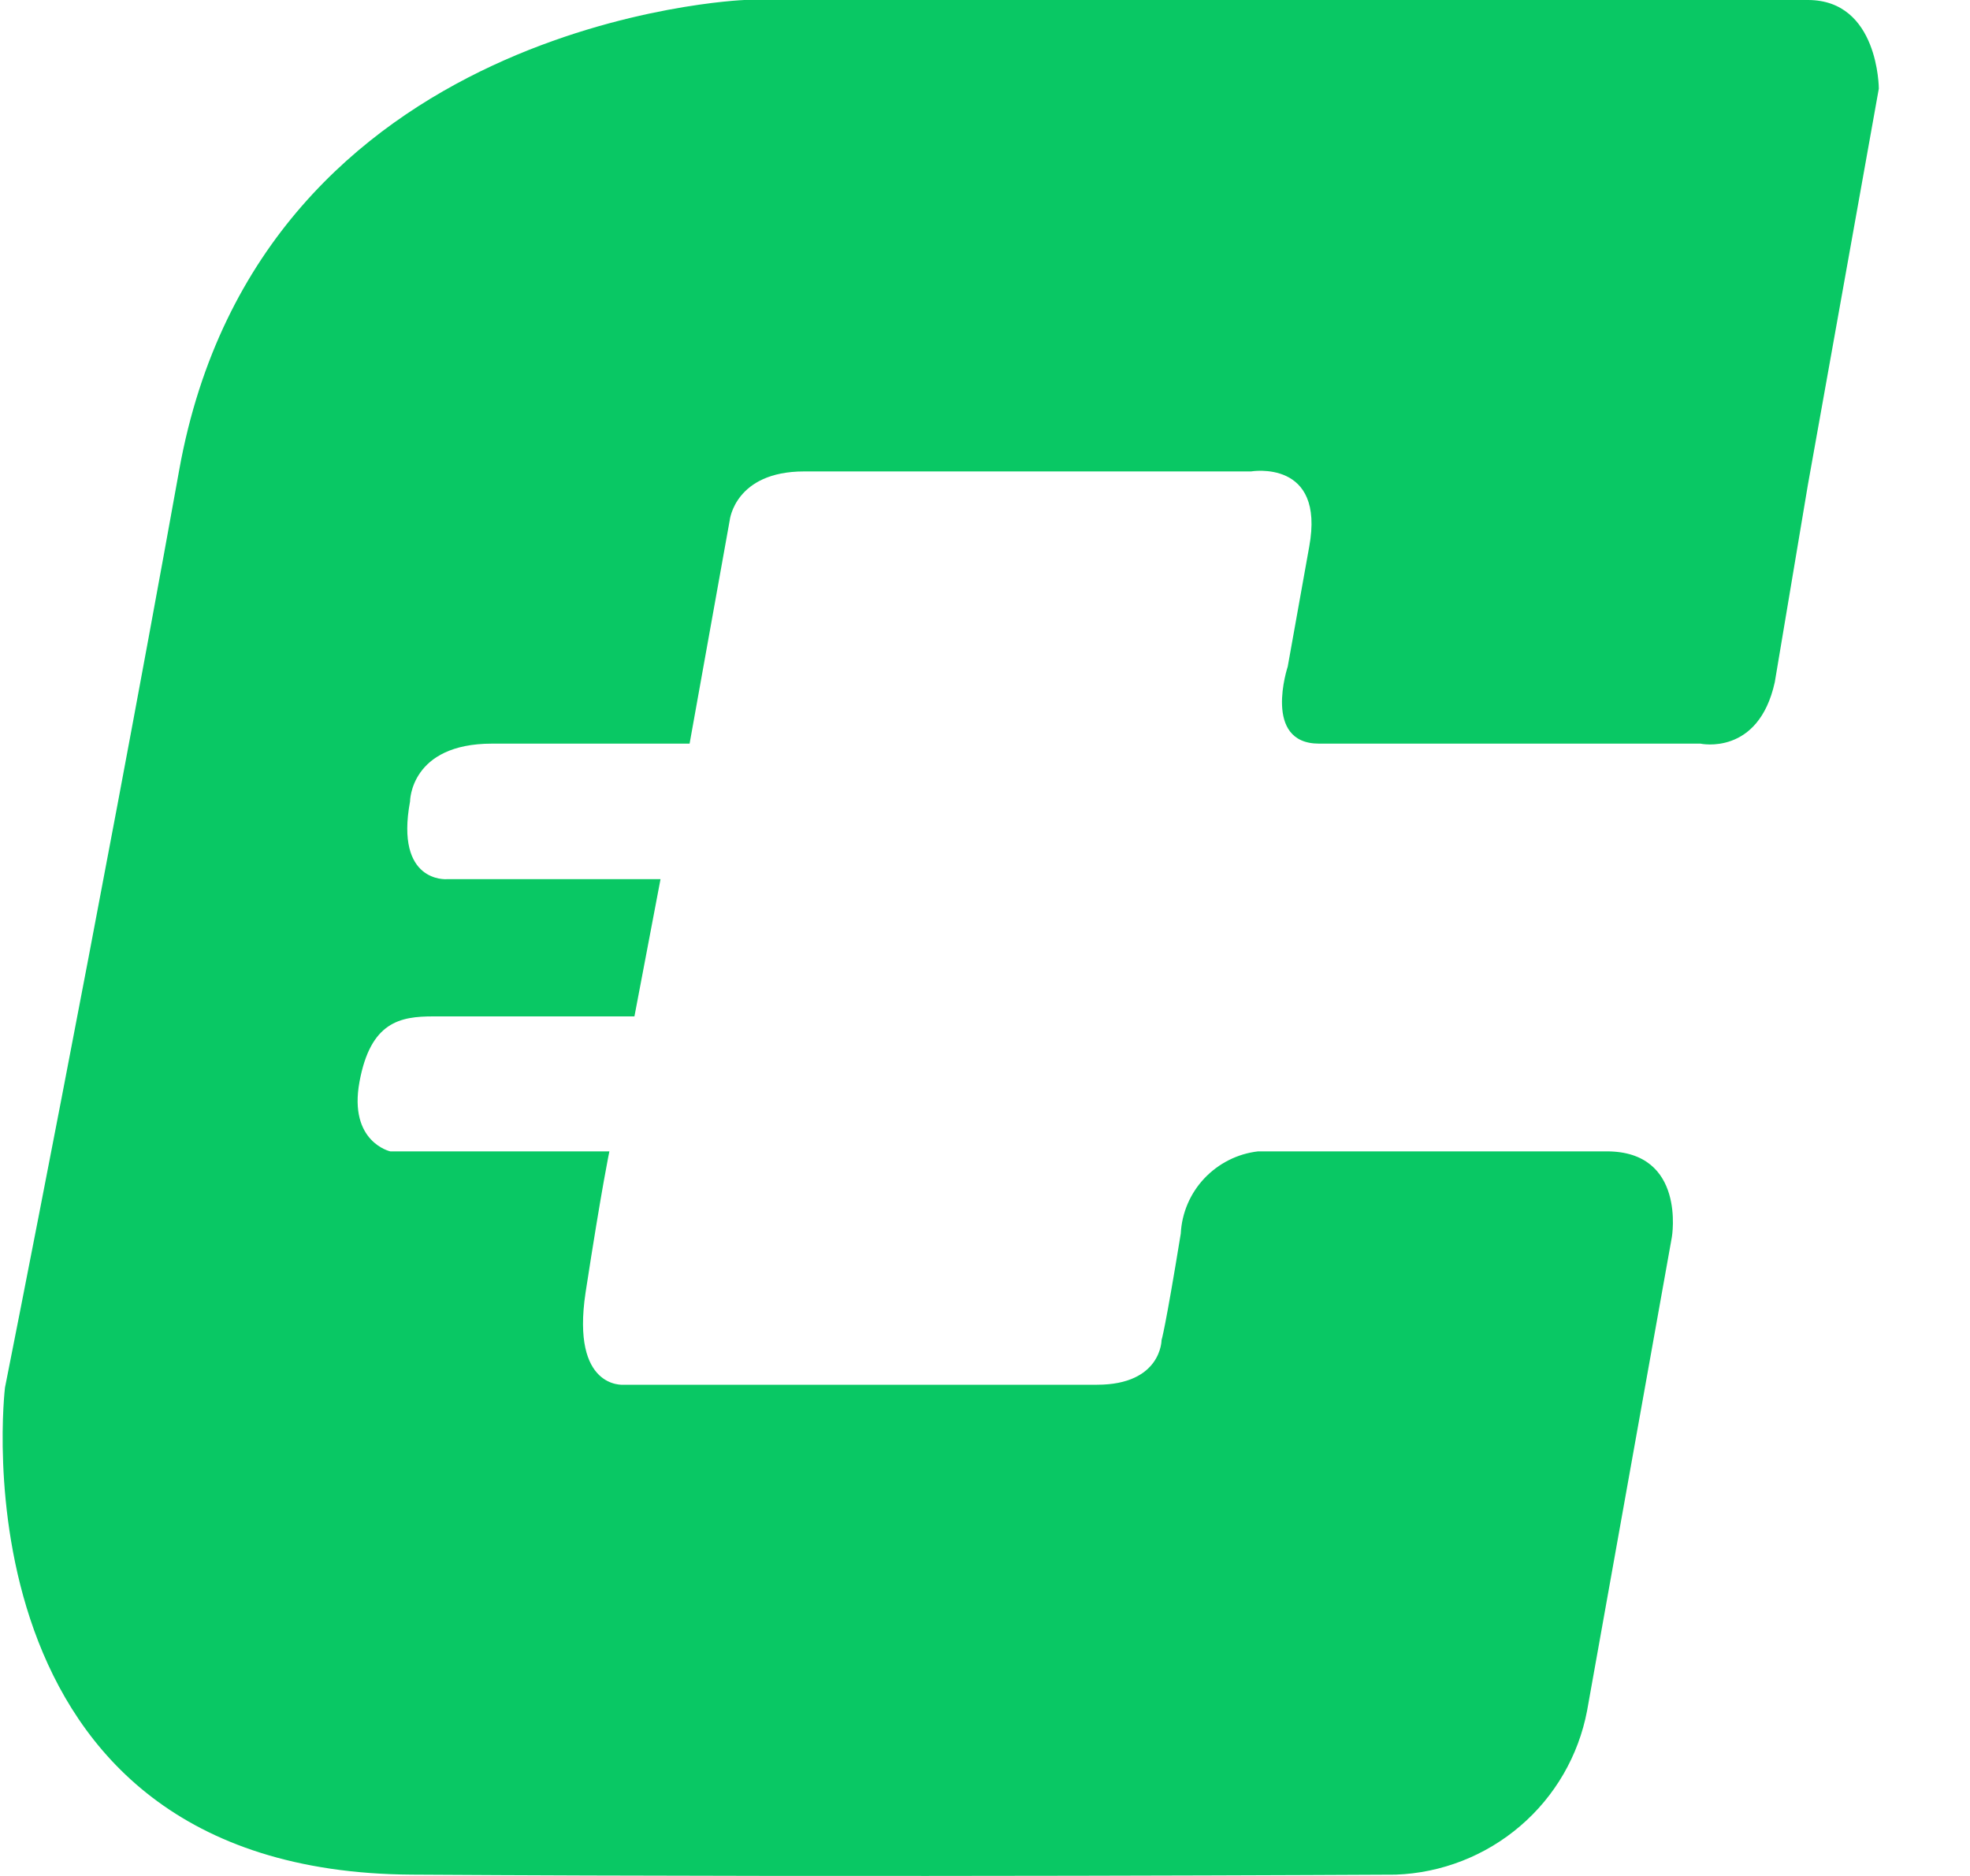 <svg width="21" height="20" viewBox="0 0 21 20" fill="none" xmlns="http://www.w3.org/2000/svg">
<path d="M19.272 5.168L20.028 0.945C20.028 0.945 20.028 0 19.272 0H7.934C7.934 0 2.779 0.198 1.911 5.007C1.044 9.817 0.053 14.794 0.053 14.794C0.053 14.794 -0.567 19.955 4.39 19.986C9.346 20.017 14.879 19.986 14.879 19.986C15.367 19.968 15.835 19.785 16.205 19.468C16.576 19.151 16.827 18.717 16.918 18.239L17.822 13.188C17.822 13.188 17.977 12.275 17.128 12.275H13.411C13.192 12.3 12.989 12.403 12.838 12.563C12.687 12.723 12.598 12.932 12.587 13.151C12.419 14.182 12.382 14.287 12.382 14.287C12.382 14.287 12.382 14.763 11.694 14.763H6.645C6.645 14.763 6.087 14.812 6.242 13.781C6.416 12.651 6.496 12.275 6.496 12.275H4.16C4.16 12.275 3.714 12.176 3.832 11.534C3.95 10.892 4.266 10.836 4.619 10.836H6.763L7.041 9.373H4.761C4.761 9.373 4.21 9.416 4.371 8.545C4.371 8.545 4.371 7.928 5.245 7.928H7.351L7.779 5.545C7.779 5.545 7.835 5.026 8.572 5.026H13.336C13.336 5.026 14.129 4.89 13.956 5.829L13.727 7.107C13.727 7.107 13.454 7.928 14.061 7.928H18.126C18.126 7.928 18.745 8.064 18.919 7.273L19.272 5.168Z" fill="#09C864"/>
</svg>
